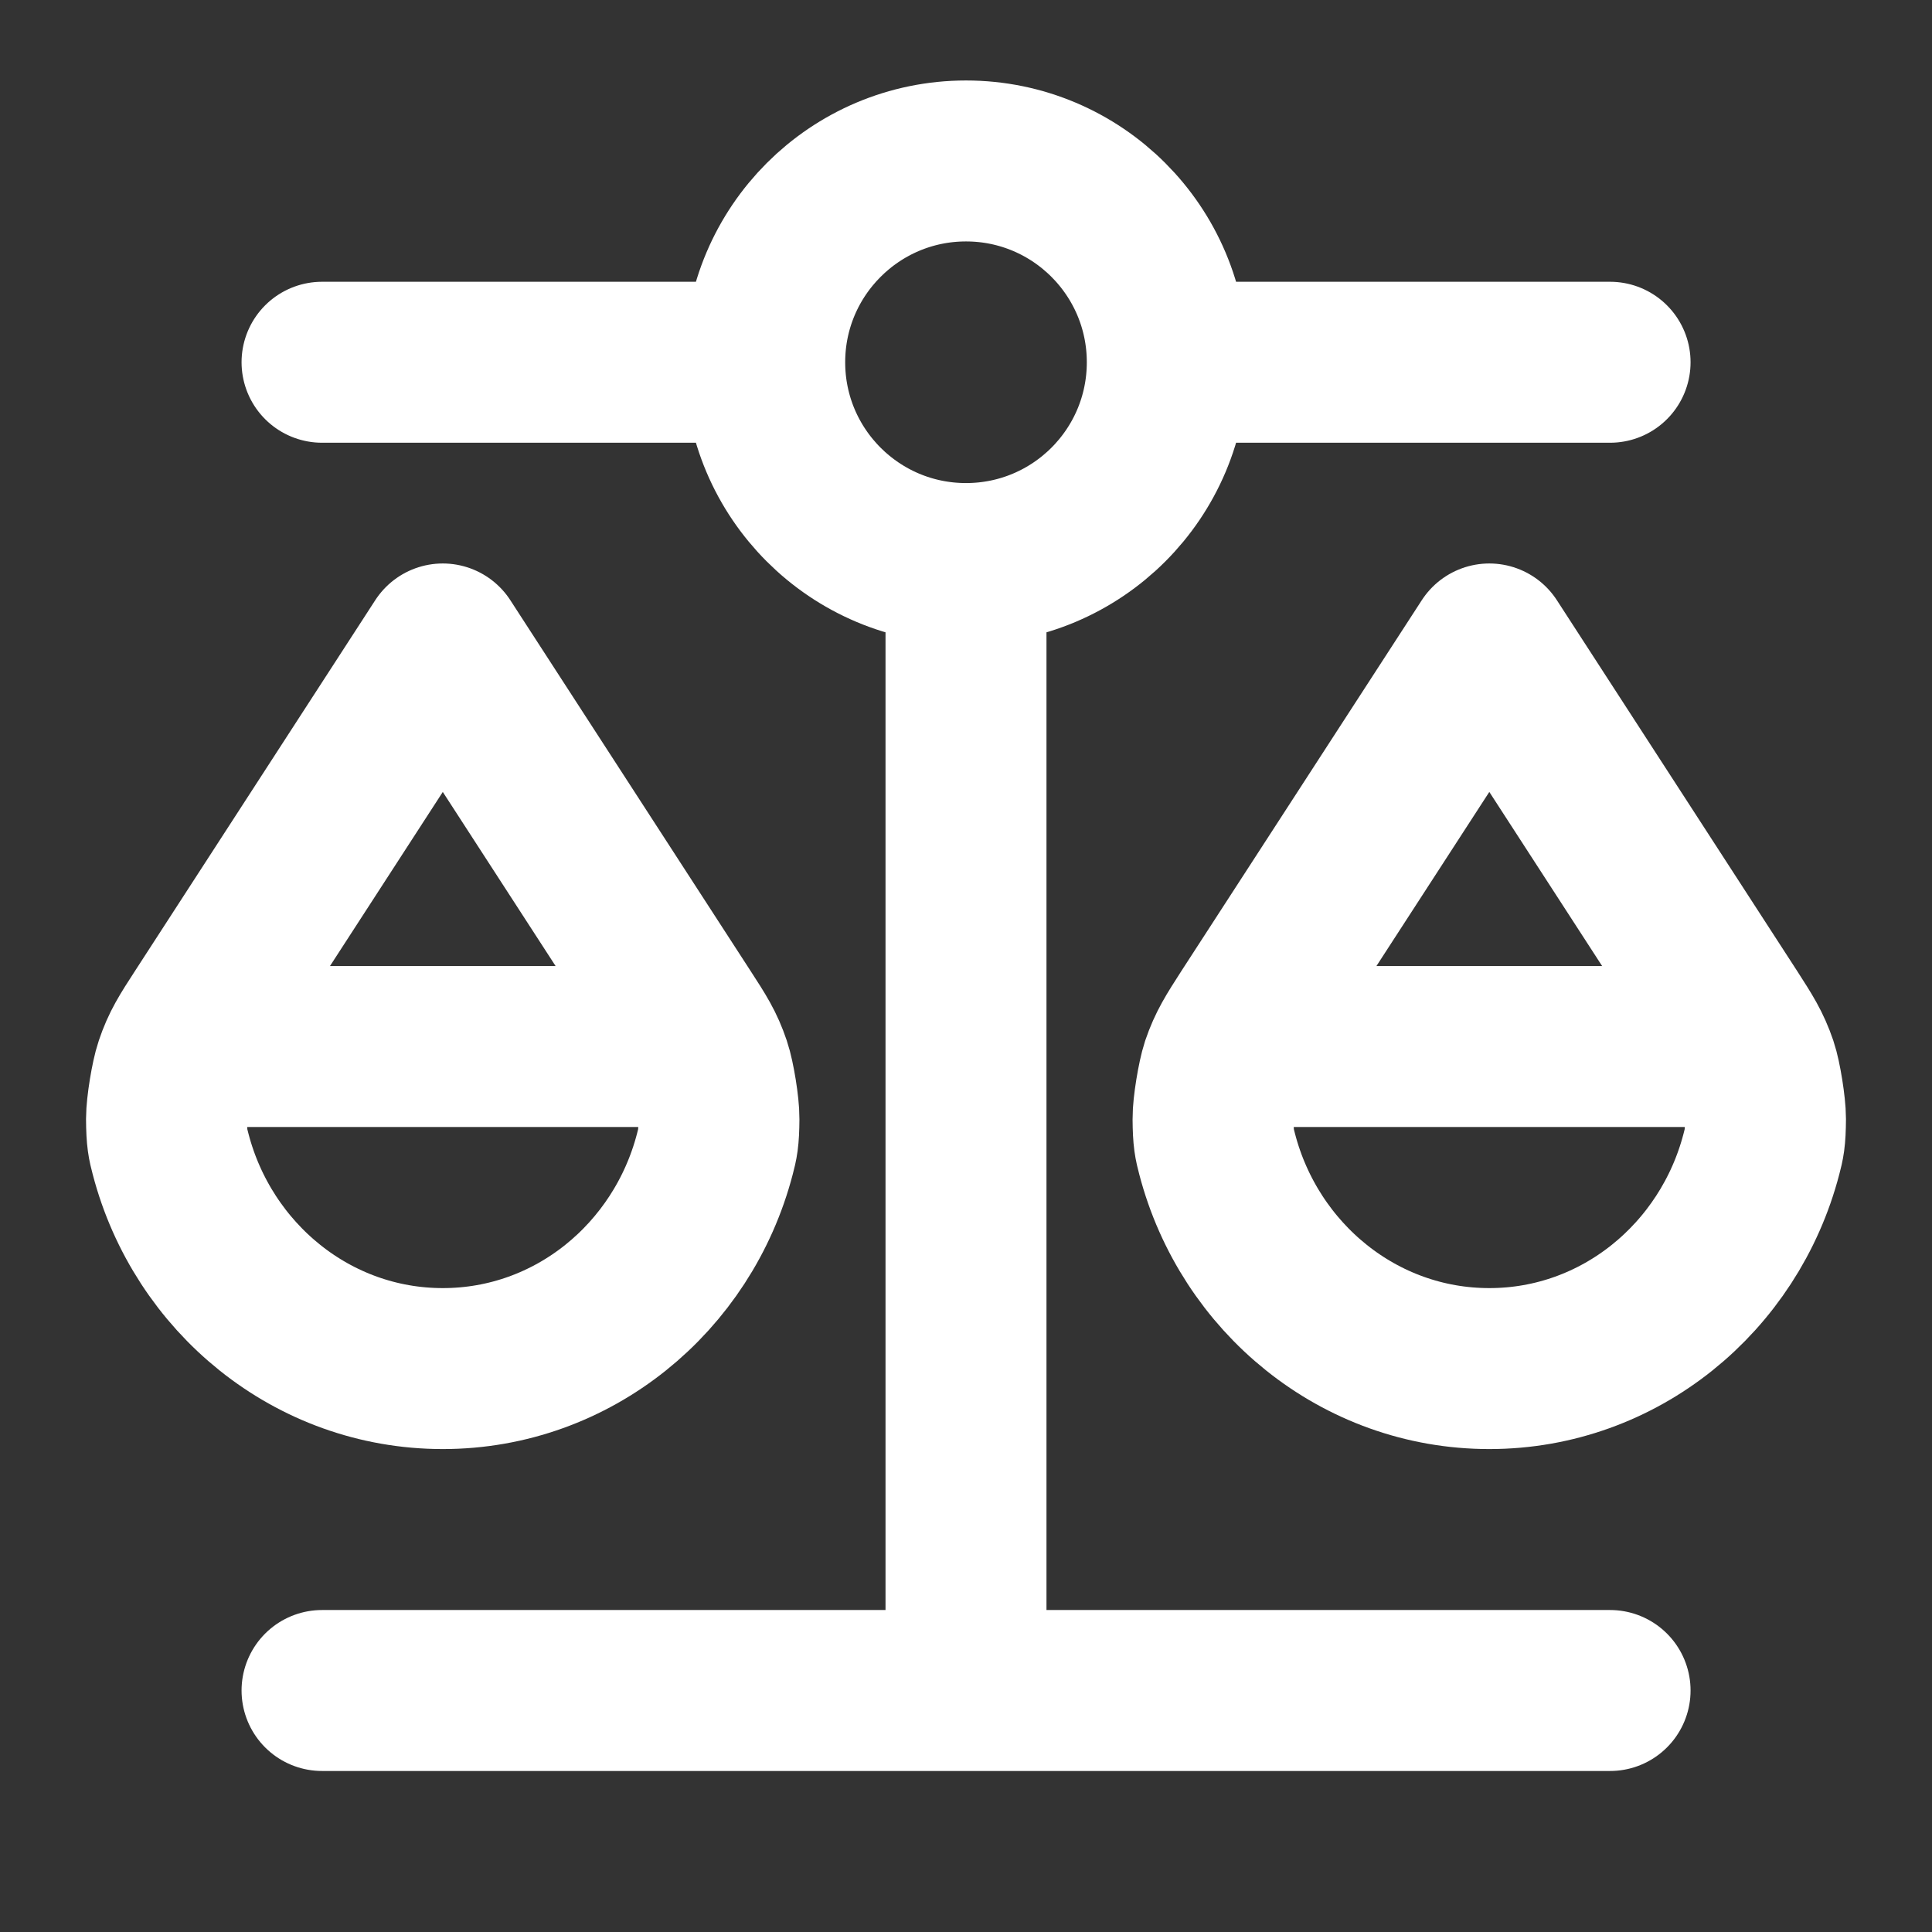 <svg width="16" height="16" viewBox="0 0 16 16" fill="none" xmlns="http://www.w3.org/2000/svg">
<rect x="0" y="0" width="16" height="16" fill="#333333" stroke="none"/>
<path d="M1.667 8.667H5.667M10.334 8.667H14.334M8 4.667V14M8 4.667C8.921 4.667 9.667 3.921 9.667 3M8 4.667C7.08 4.667 6.333 3.921 6.333 3M2.667 14L13.334 14M2.667 3L6.333 3M6.333 3C6.333 2.08 7.08 1.333 8 1.333C8.921 1.333 9.667 2.08 9.667 3M9.667 3L13.334 3M5.92 9.558C5.653 10.581 4.746 11.334 3.667 11.334C2.588 11.334 1.68 10.581 1.413 9.558C1.391 9.474 1.38 9.432 1.379 9.265C1.379 9.163 1.417 8.927 1.45 8.83C1.503 8.672 1.561 8.583 1.677 8.404L3.667 5.333L5.657 8.404C5.773 8.583 5.831 8.672 5.884 8.83C5.917 8.927 5.955 9.163 5.954 9.265C5.953 9.432 5.942 9.474 5.92 9.558ZM14.587 9.558C14.32 10.581 13.412 11.334 12.334 11.334C11.255 11.334 10.347 10.581 10.08 9.558C10.058 9.474 10.047 9.432 10.046 9.265C10.045 9.163 10.084 8.927 10.116 8.83C10.17 8.672 10.228 8.583 10.343 8.404L12.334 5.333L14.324 8.404C14.439 8.583 14.497 8.672 14.551 8.83C14.584 8.927 14.621 9.163 14.621 9.265C14.62 9.432 14.609 9.474 14.587 9.558Z" stroke="white" stroke-width="1.333" stroke-linecap="round" stroke-linejoin="round"/>
</svg>
